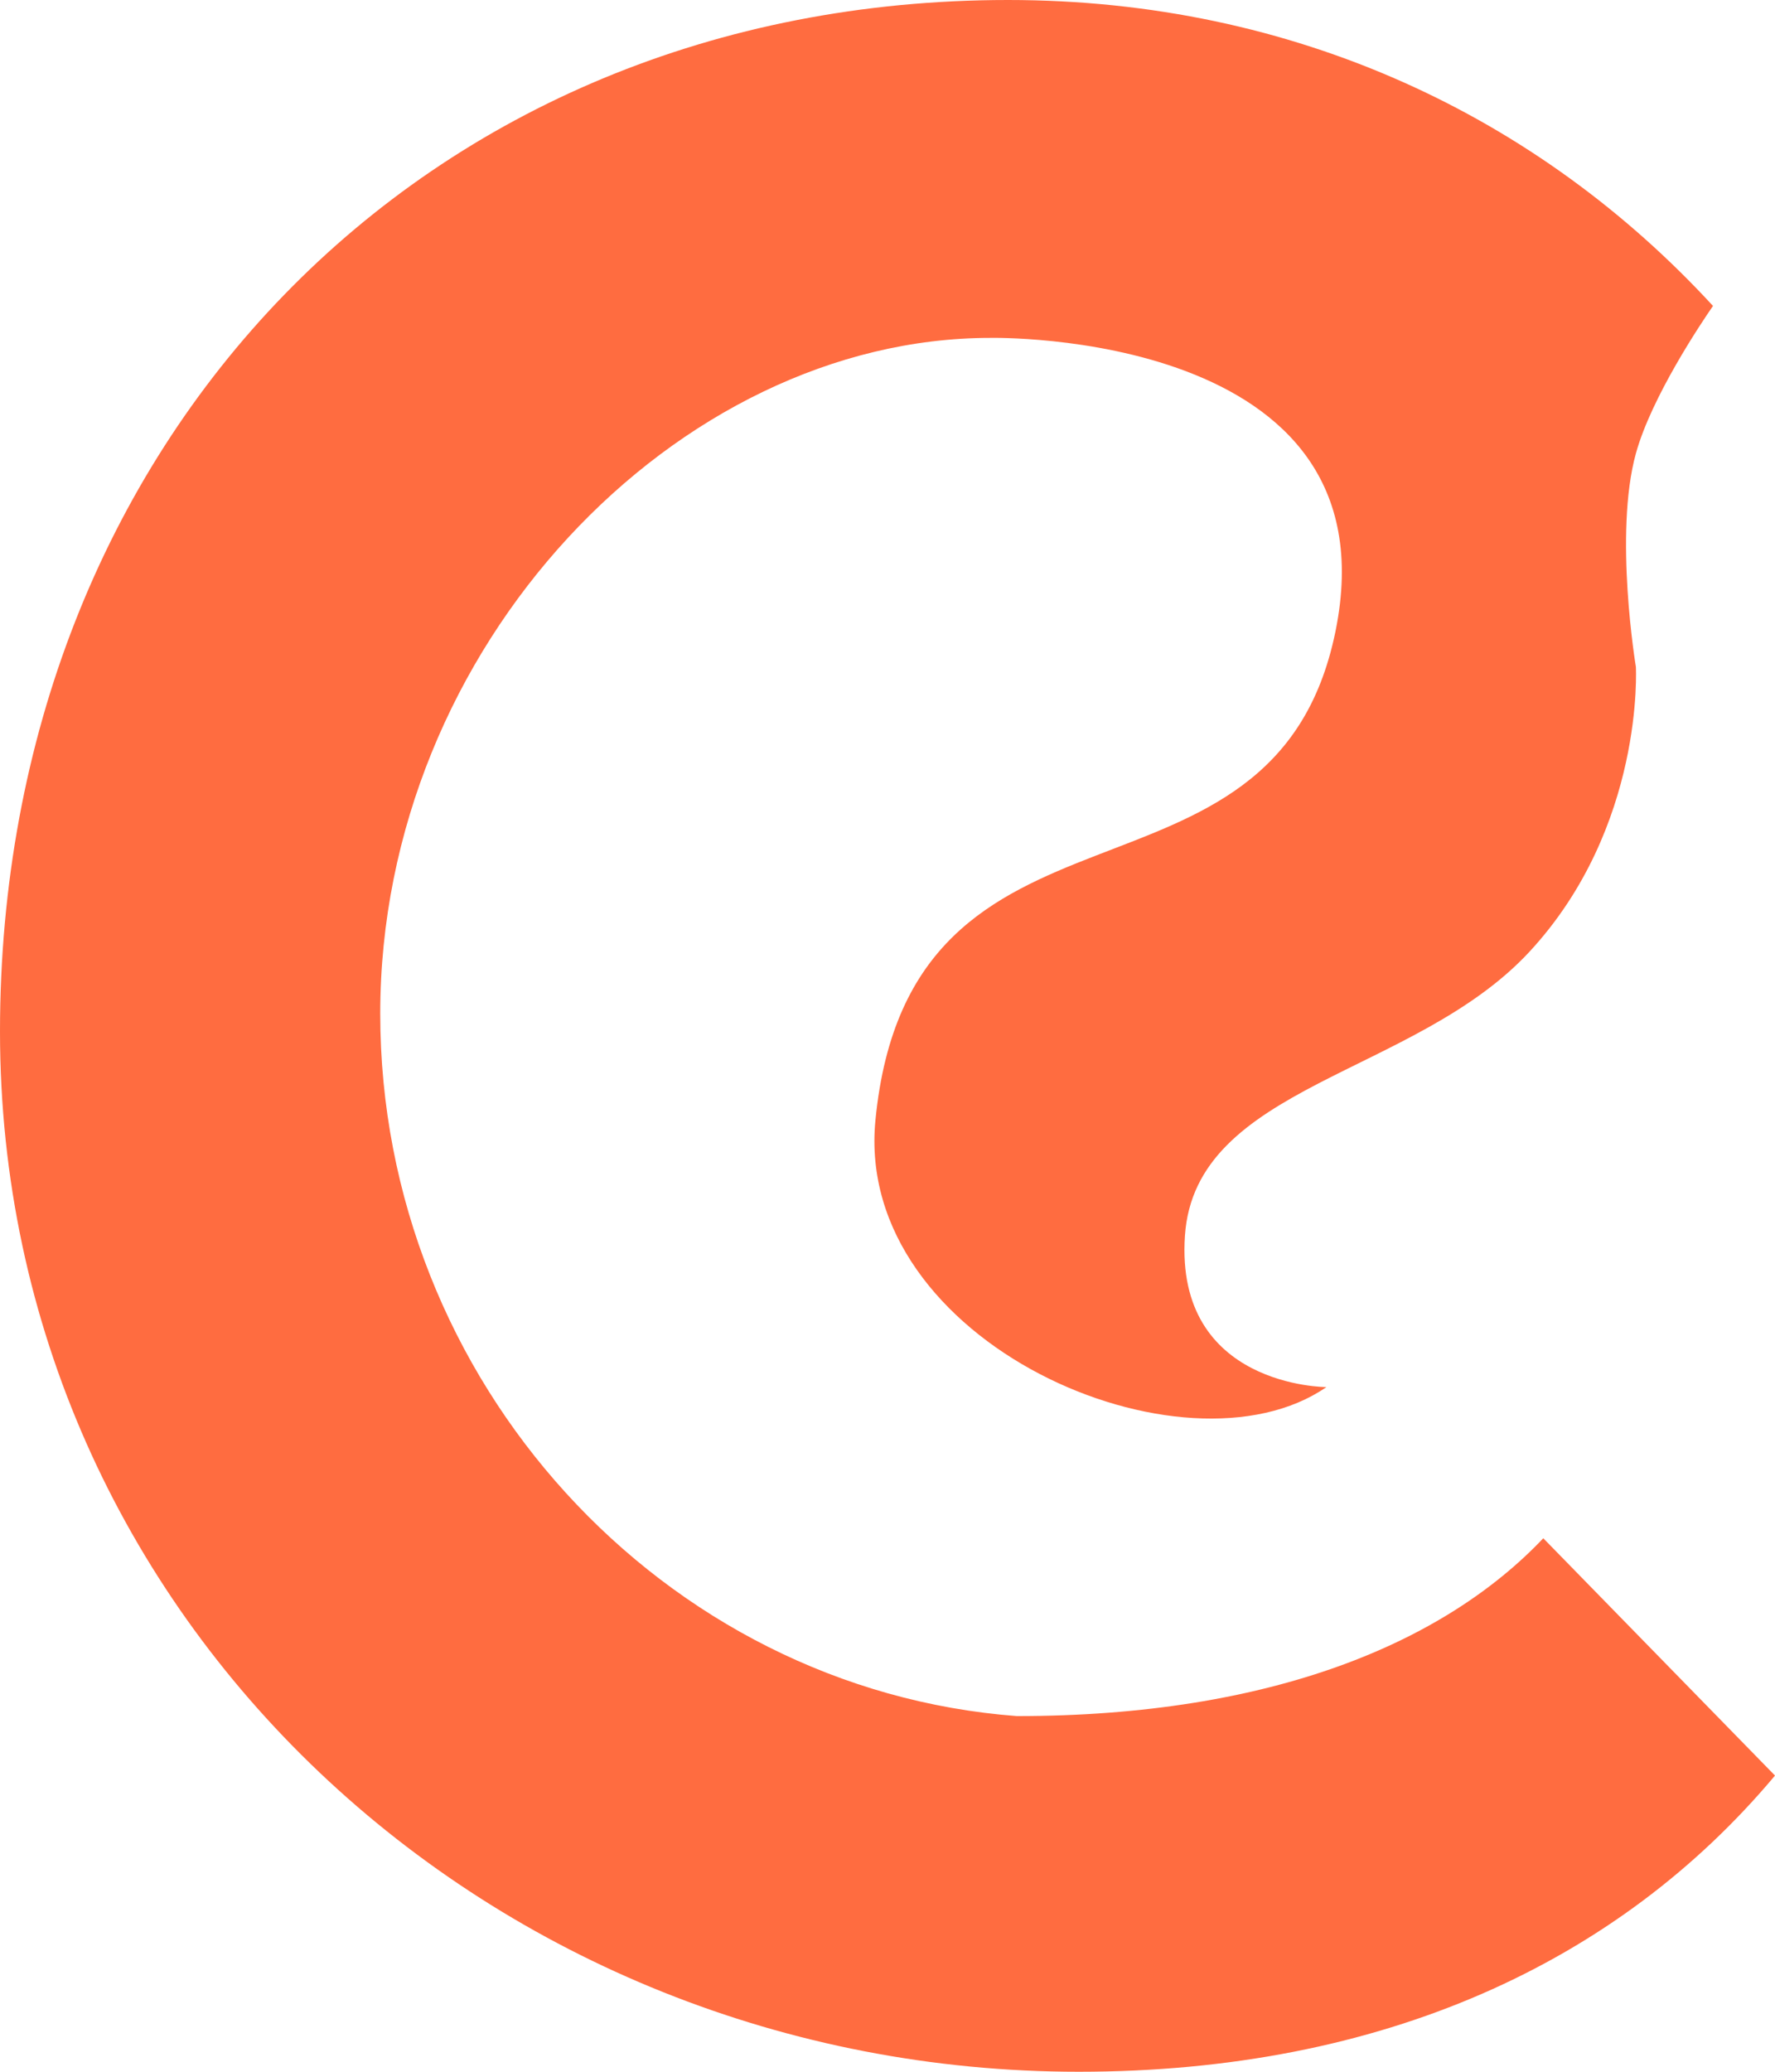<svg width="72" height="84" viewBox="0 0 72 84" fill="none" xmlns="http://www.w3.org/2000/svg">
<path d="M40.89 0C52.551 0 62.437 4.747 69.485 12.404C69.009 13.093 66.991 16.091 66.357 18.386C65.458 21.642 66.357 27.039 66.357 27.039C66.357 27.039 66.716 33.528 62.053 38.575C57.39 43.622 48.471 43.983 48.064 50.112C47.658 56.24 53.803 56.24 53.803 56.24C48.064 60.206 34.633 54.465 35.51 45.425C36.91 31.004 51.672 37.854 54.172 25.597C56.672 13.34 40.175 13.7 40.173 13.7C27.495 13.7 15.424 26.166 15.424 41.099C15.424 56.032 26.901 68.498 41.249 69.579C51.626 69.579 58.61 66.577 62.601 62.369L72 71.991C65.639 79.576 56.074 84 43.76 84C19.988 84 0 65.713 0 41.82C0 17.927 17.119 0 40.89 0Z" fill="#FF6C40"/>
</svg>
